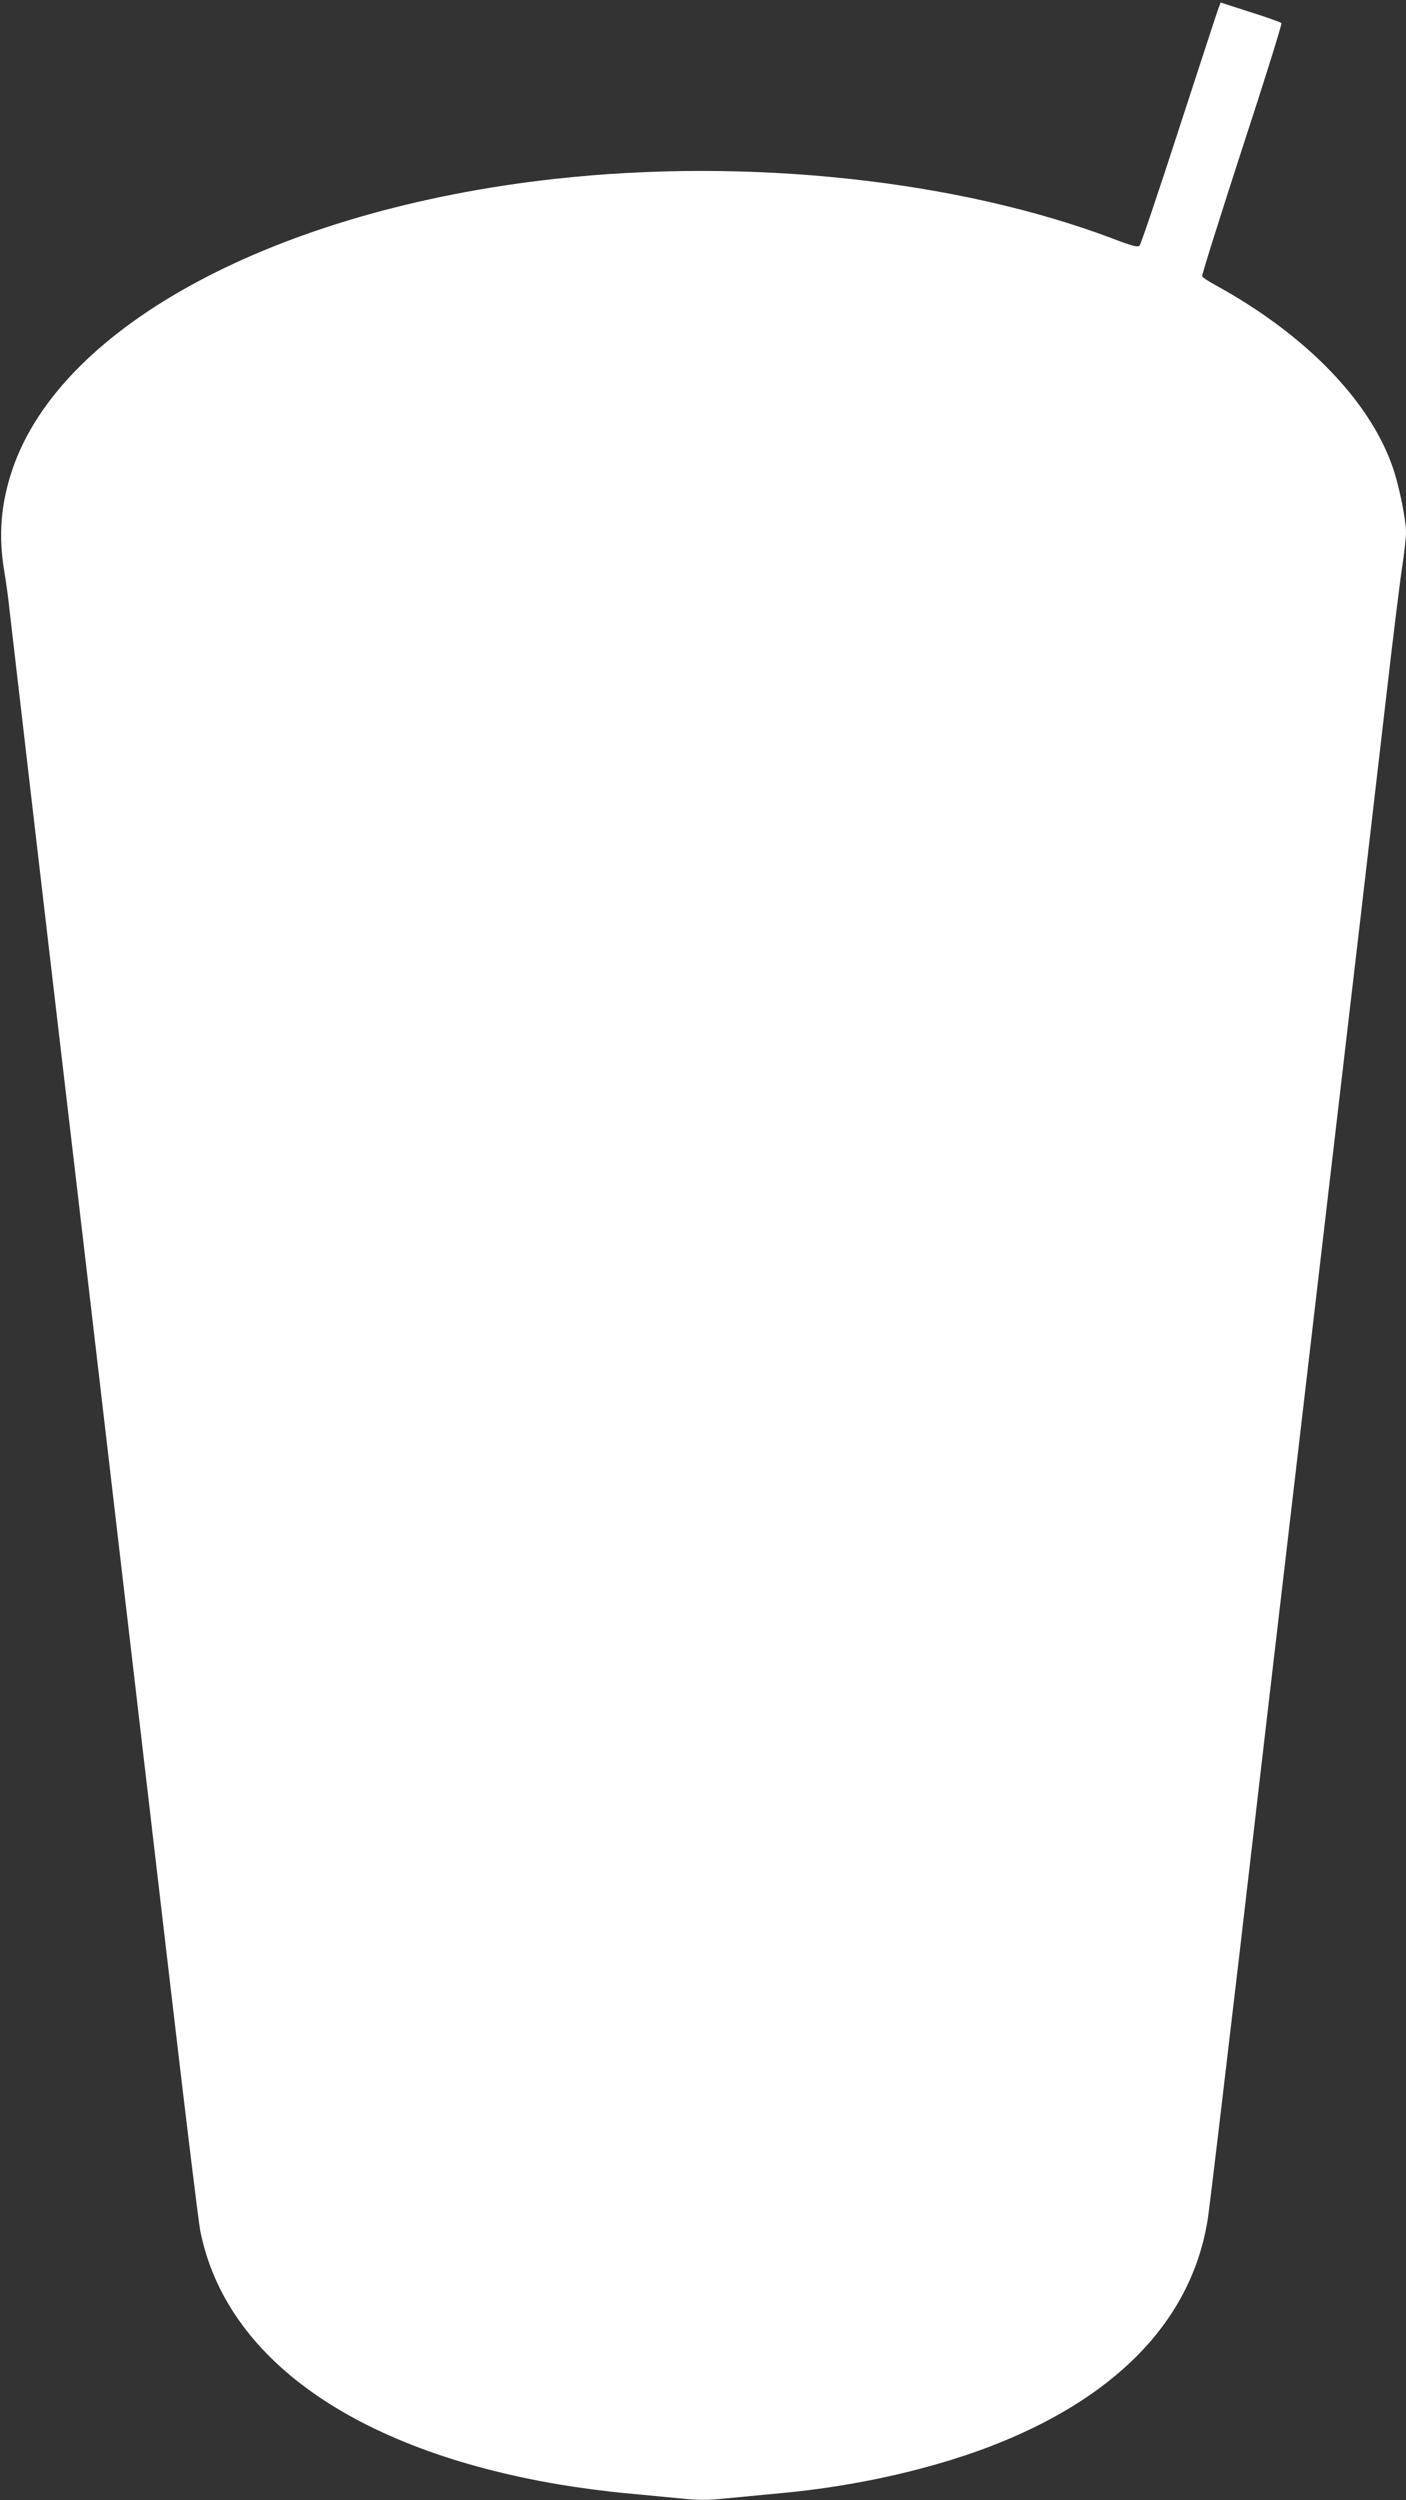 <?xml version="1.0" standalone="no"?>
<!DOCTYPE svg PUBLIC "-//W3C//DTD SVG 20010904//EN"
 "http://www.w3.org/TR/2001/REC-SVG-20010904/DTD/svg10.dtd">
<svg version="1.0" xmlns="http://www.w3.org/2000/svg"
 width="720pt" height="1280pt" viewBox="0 0 720 1280"
 preserveAspectRatio="xMidYMid meet">
<rect x="0" y="0" width="720" height="1280" fill="#333333" stroke="none"/>
<g transform="translate(0,1280) scale(0.1,-0.1)"
fill="#ffffff" stroke="none">
<path d="M6241 12761 c-6 -14 -96 -291 -202 -616 -105 -324 -197 -596 -203
-602 -9 -10 -37 -3 -131 33 -798 303 -1874 418 -2865 308 -1423 -158 -2525
-748 -2776 -1486 -60 -177 -73 -339 -42 -523 9 -55 22 -145 27 -200 10 -87
173 -1492 377 -3225 73 -627 237 -2025 444 -3795 77 -660 147 -1235 156 -1278
131 -652 792 -1119 1836 -1296 95 -16 250 -37 343 -45 94 -9 221 -21 283 -27
84 -9 140 -9 225 0 61 6 189 18 282 27 400 36 811 131 1130 261 619 252 982
644 1060 1144 9 57 83 682 166 1389 82 707 203 1744 269 2305 343 2928 425
3634 480 4110 33 286 69 579 80 650 11 72 20 153 20 180 0 61 -33 226 -62 315
-113 348 -446 694 -915 951 -35 19 -65 39 -67 45 -2 6 90 299 204 650 115 351
206 642 202 646 -4 4 -76 30 -159 56 l-152 49 -10 -26z"/>
</g>
</svg>

